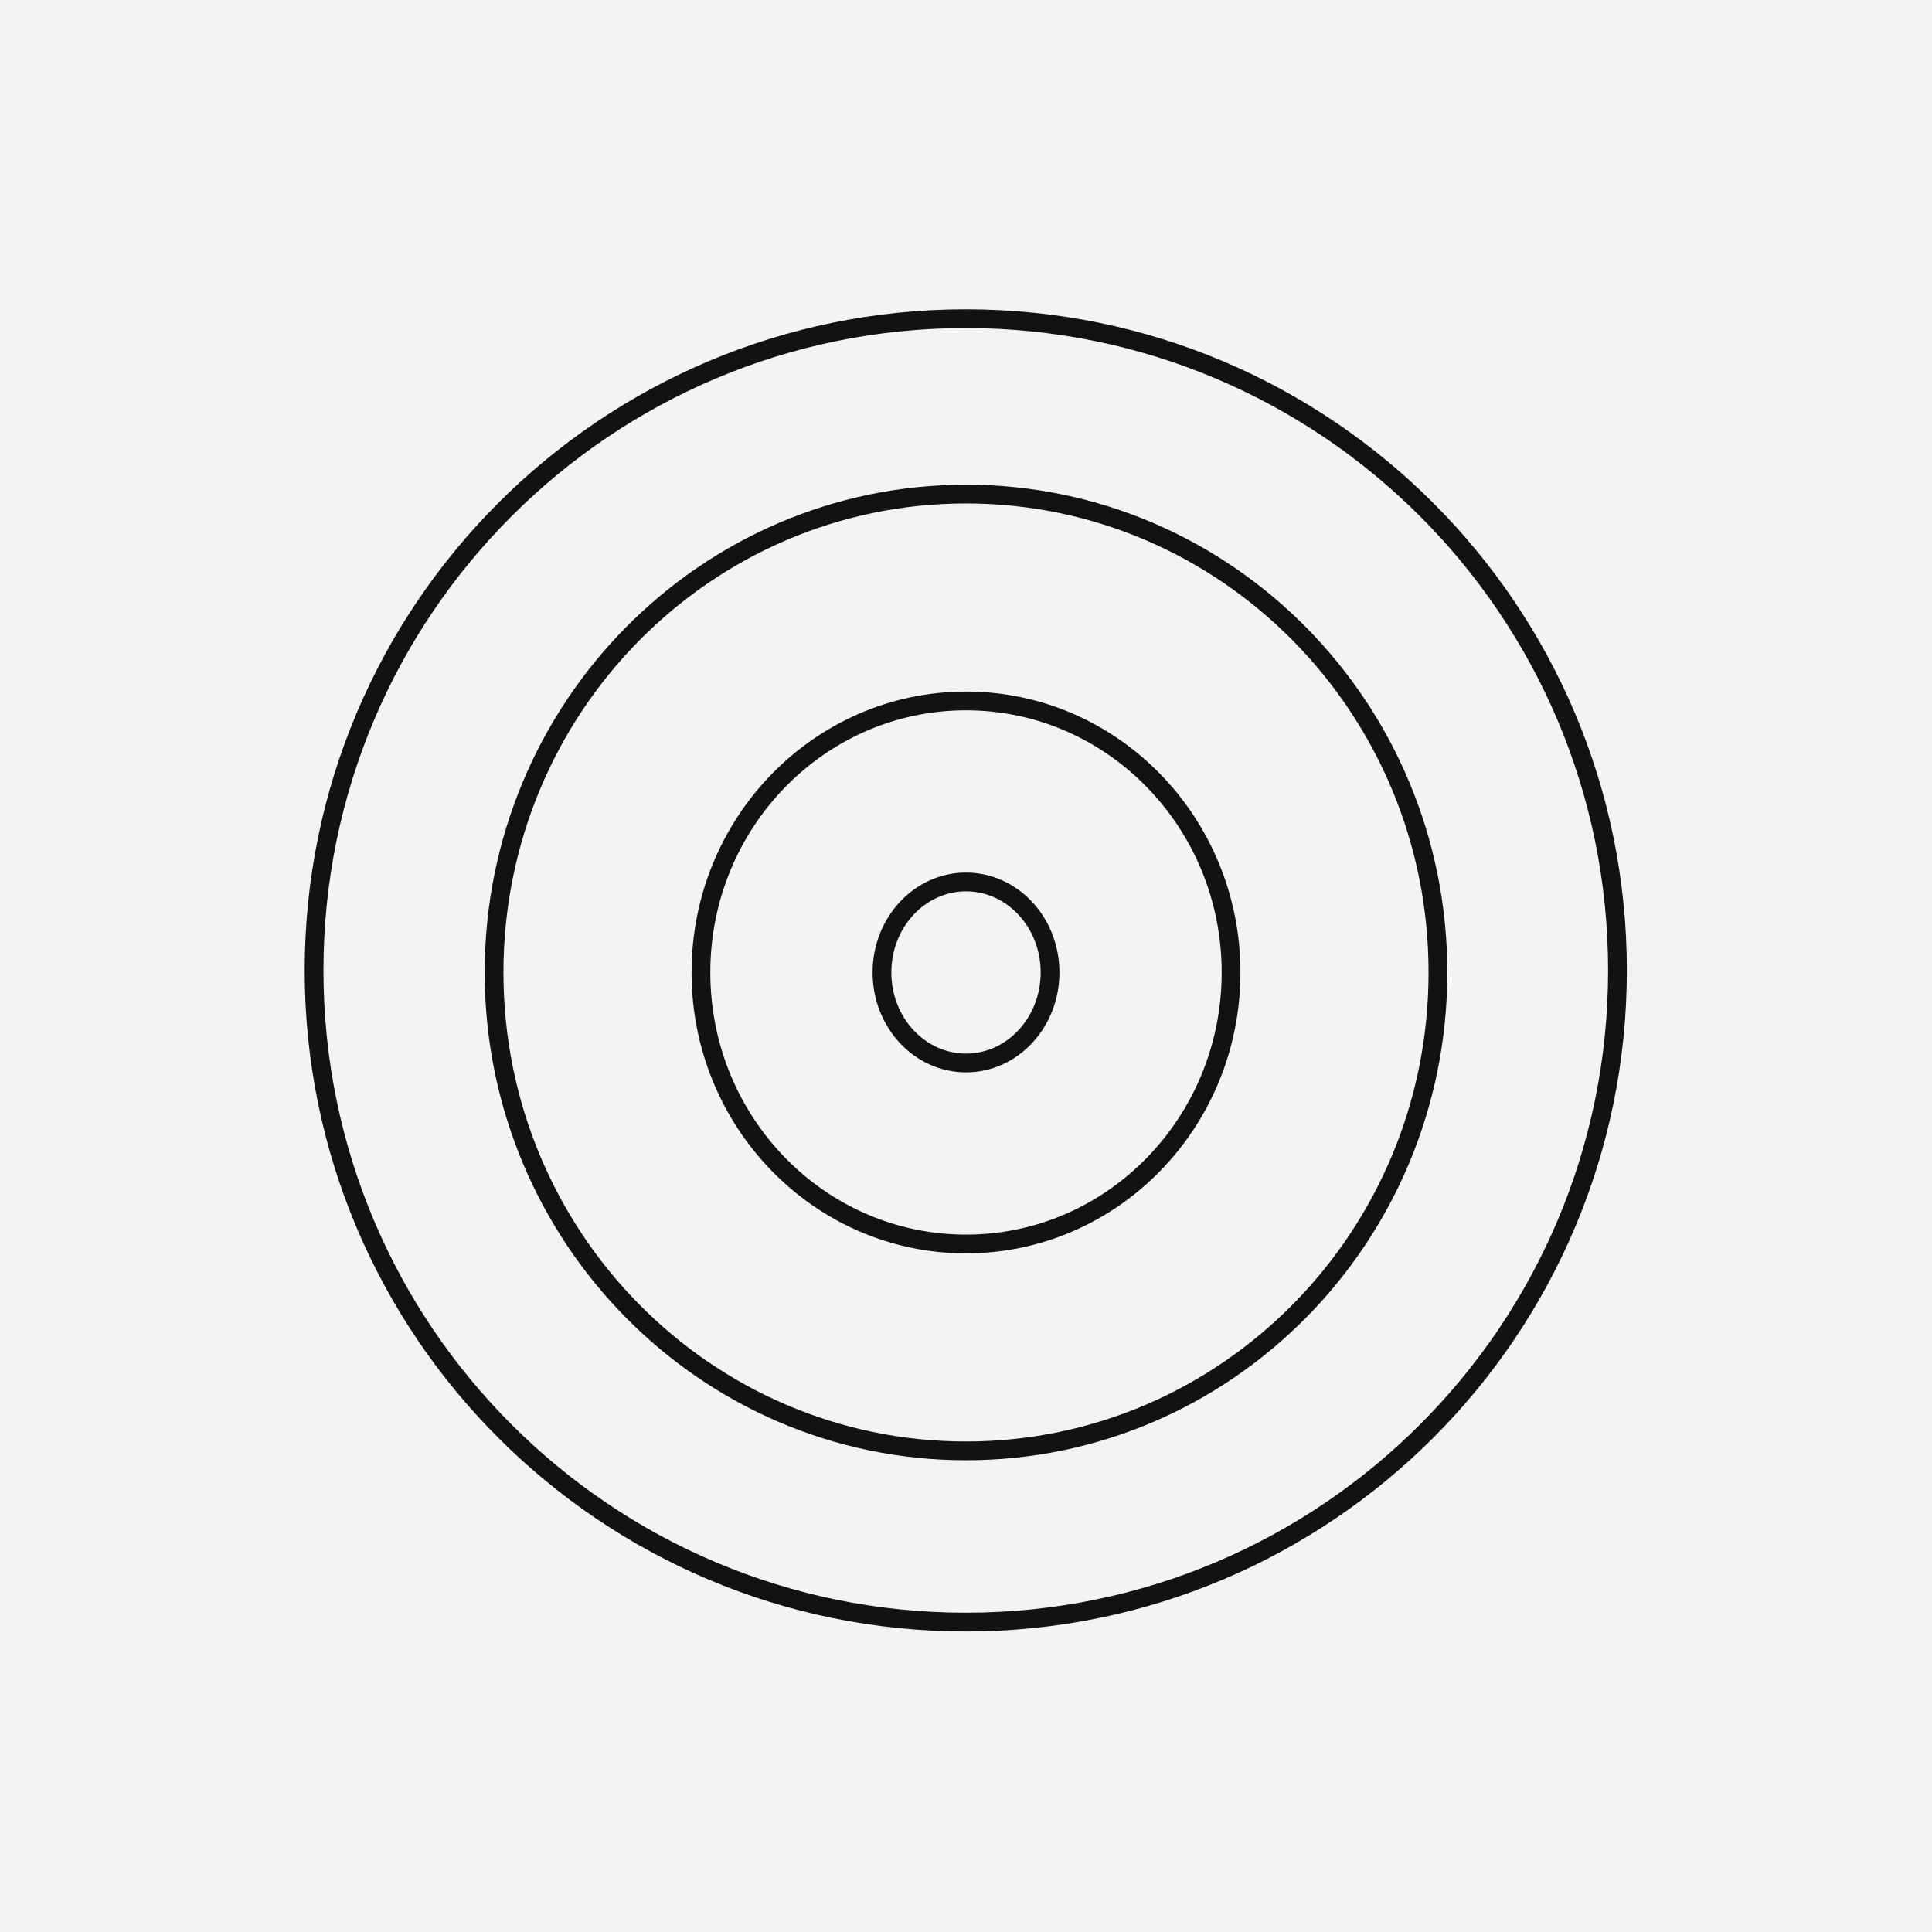 <svg width="103" height="103" viewBox="0 0 103 103" fill="none" xmlns="http://www.w3.org/2000/svg">
<rect width="103" height="103" fill="#131313" fill-opacity="0.05"/>
<g clip-path="url(#clip0_361_880)">
<path d="M51.488 86.478C70.677 86.478 86.232 70.922 86.232 51.734C86.232 32.545 70.677 16.99 51.488 16.99C32.3 16.99 16.744 32.545 16.744 51.734C16.744 70.922 32.3 86.478 51.488 86.478Z" stroke="#121212" stroke-linecap="round" stroke-linejoin="round"/>
<path d="M51.5 77.35C65.396 77.35 76.66 65.931 76.66 51.845C76.66 37.759 65.396 26.34 51.5 26.34C37.604 26.34 26.34 37.759 26.34 51.845C26.34 65.931 37.604 77.35 51.5 77.35Z" stroke="#121212" stroke-linecap="round" stroke-linejoin="round"/>
<path d="M51.5 66.32C59.305 66.32 65.631 59.839 65.631 51.845C65.631 43.85 59.305 37.369 51.5 37.369C43.696 37.369 37.369 43.85 37.369 51.845C37.369 59.839 43.696 66.32 51.5 66.32Z" stroke="#121212" stroke-linecap="round" stroke-linejoin="round"/>
<path d="M51.5 56.67C53.975 56.67 55.981 54.51 55.981 51.845C55.981 49.18 53.975 47.02 51.5 47.02C49.026 47.02 47.02 49.18 47.02 51.845C47.02 54.51 49.026 56.67 51.5 56.67Z" stroke="#121212" stroke-linecap="round" stroke-linejoin="round"/>
</g>
<defs>
<clipPath id="clip0_361_880">
<rect width="71" height="71" fill="white" transform="translate(16 16)"/>
</clipPath>
</defs>
</svg>
